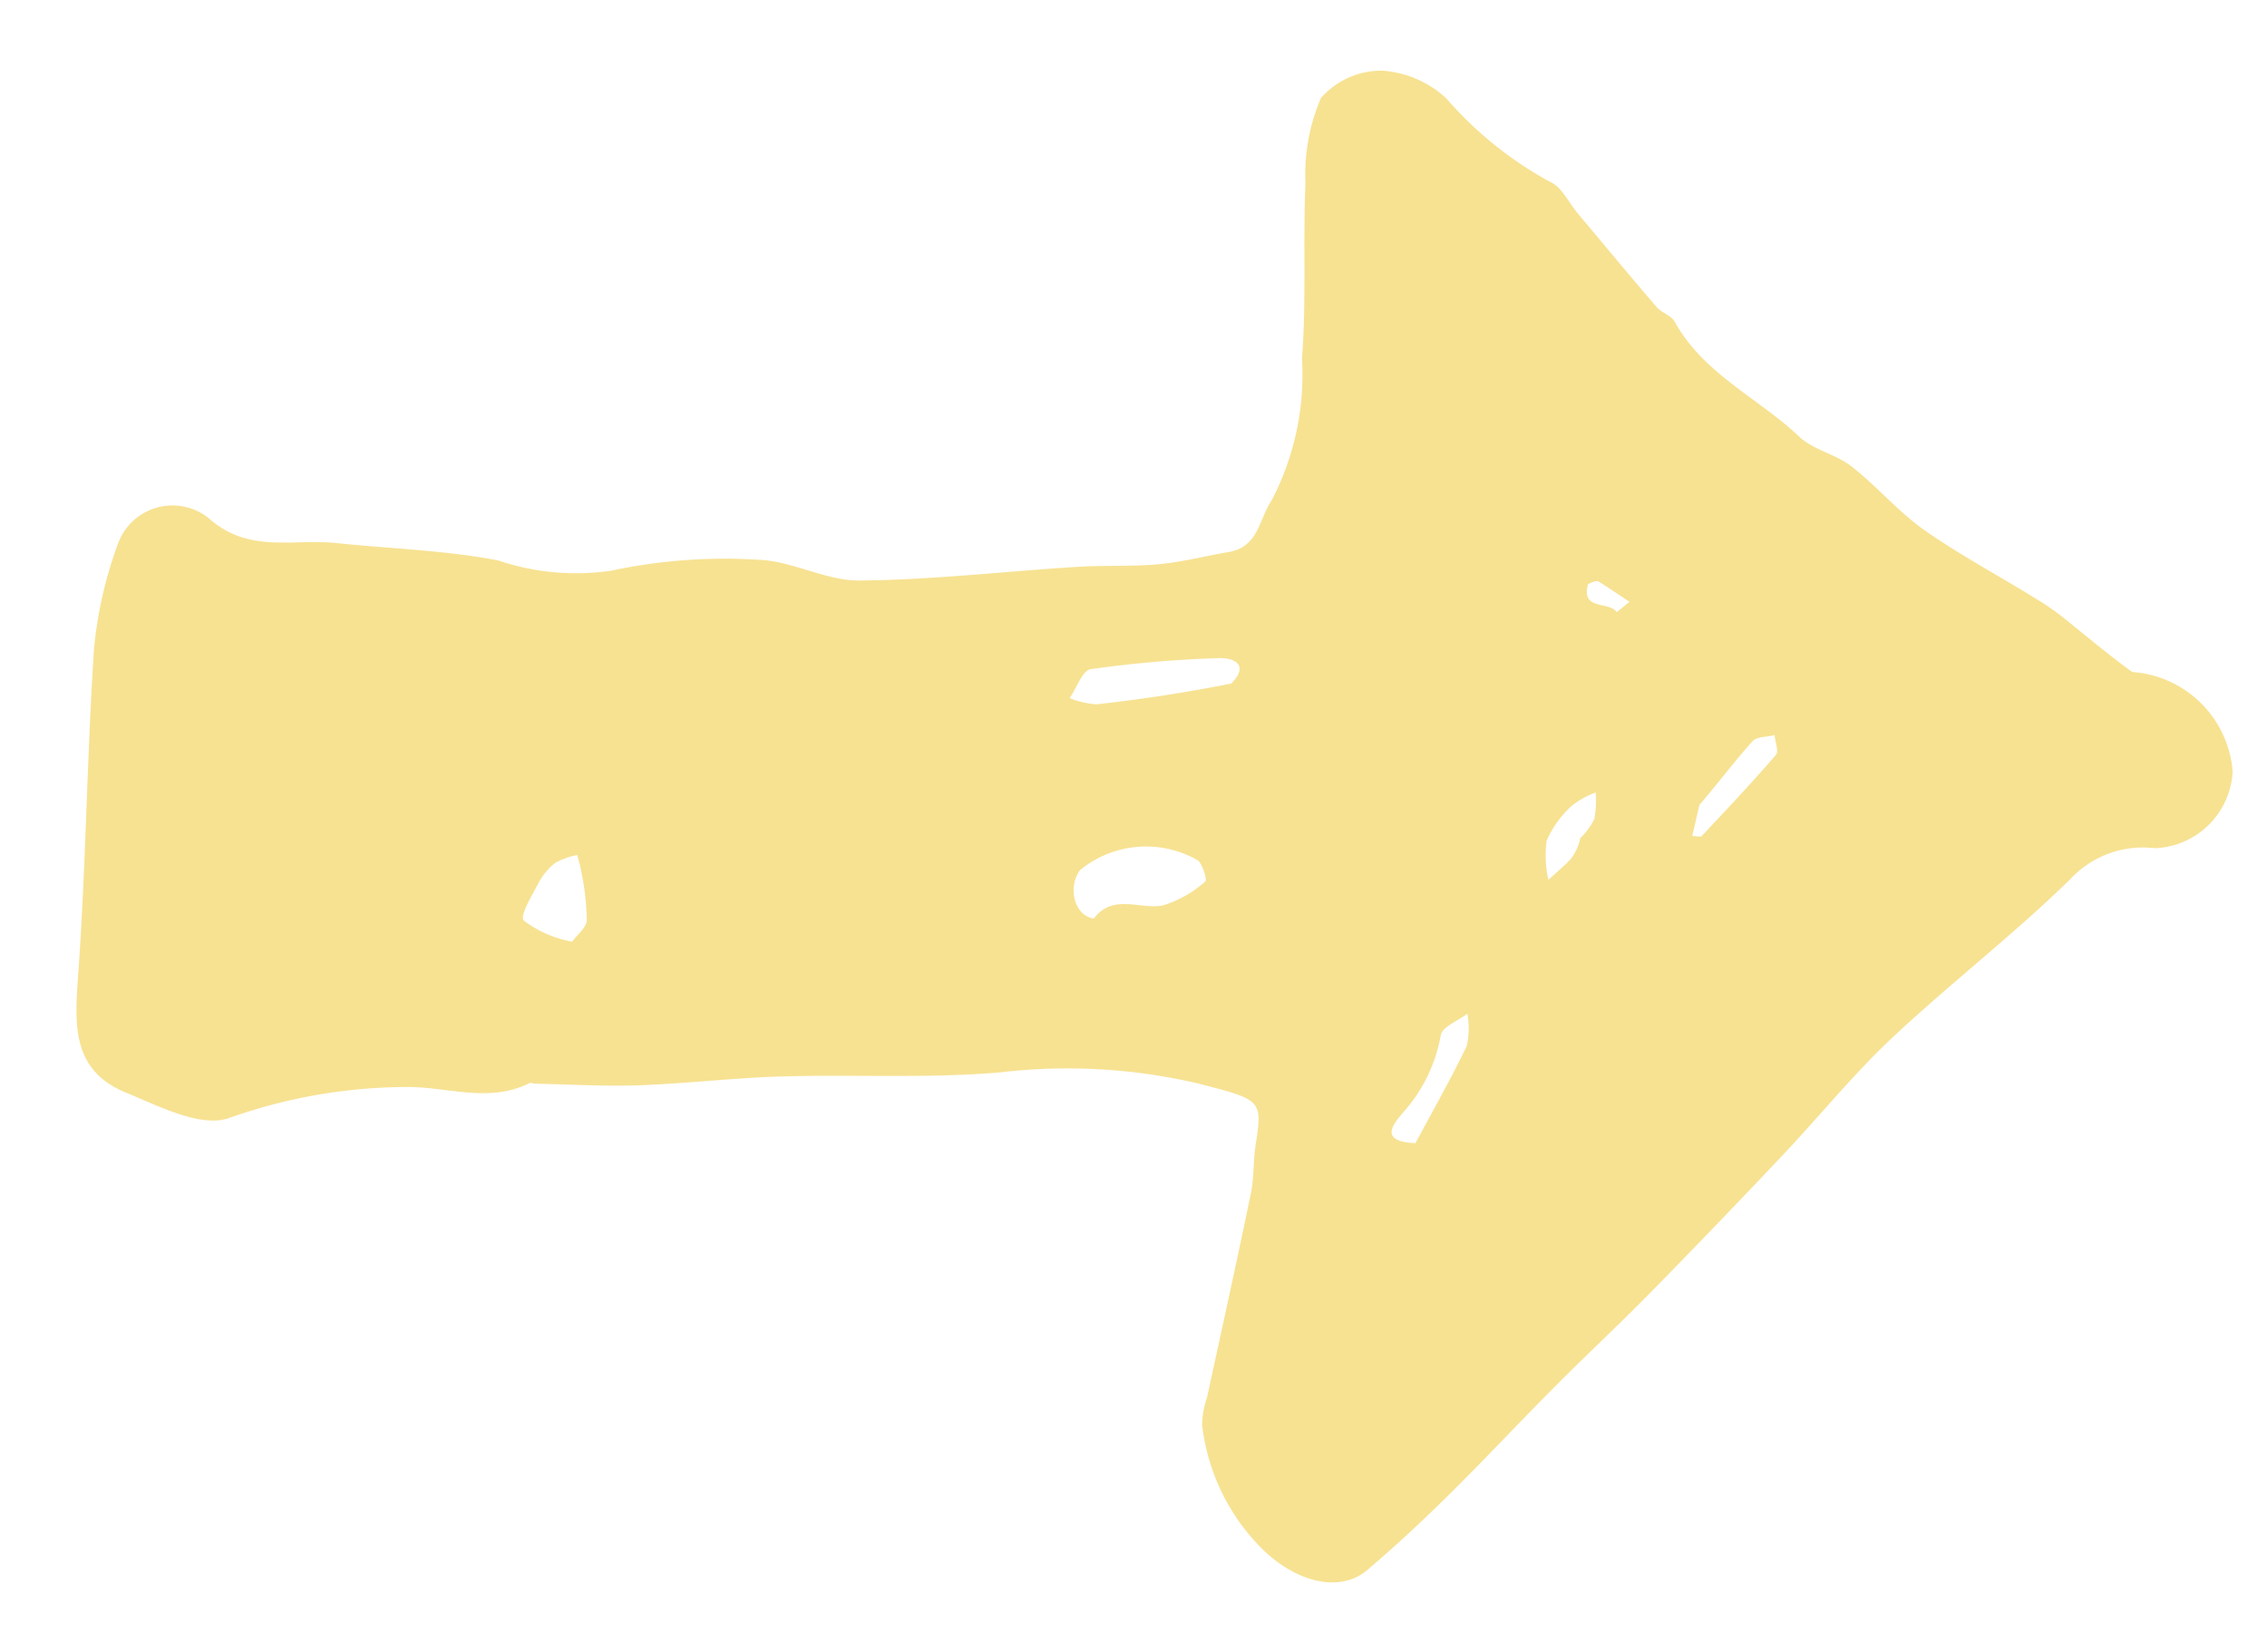 <svg xmlns="http://www.w3.org/2000/svg" width="40.399" height="29.439" viewBox="0 0 40.399 29.439">
  <g id="arrow01" transform="matrix(0.998, -0.07, 0.07, 0.998, -307.438, -734.235)">
    <path id="パス_3" data-name="パス 3" d="M292.249,768.206a1.929,1.929,0,0,1,1.657,1.892,1.443,1.443,0,0,1-1.478,1.267,1.767,1.767,0,0,0-1.547.45c-1.084.919-2.276,1.71-3.378,2.609-.732.6-1.378,1.295-2.074,1.935q-1.255,1.156-2.533,2.288c-.591.523-1.207,1.019-1.8,1.538-.687.6-1.355,1.222-2.047,1.815-.494.423-1,.833-1.525,1.217-.506.37-1.288.128-1.866-.553a3.717,3.717,0,0,1-.878-2.237,1.555,1.555,0,0,1,.121-.48c.346-1.192.7-2.383,1.035-3.579.077-.274.08-.568.143-.847.18-.8.173-.793-.952-1.17a10.245,10.245,0,0,0-3.492-.442c-1.3.022-2.607-.148-3.913-.2-.836-.034-1.675.008-2.511-.02-.613-.021-1.224-.1-1.836-.156-.042,0-.092-.031-.126-.017-.751.309-1.472-.048-2.207-.088a9.529,9.529,0,0,0-3.167.331c-.512.145-1.238-.3-1.811-.583-.984-.493-.8-1.364-.679-2.259.265-1.881.415-3.777.672-5.659a7.373,7.373,0,0,1,.549-1.824,1.033,1.033,0,0,1,1.646-.366c.665.691,1.483.473,2.244.608.955.168,1.928.263,2.861.513a4.318,4.318,0,0,0,1.991.32,9.686,9.686,0,0,1,2.624-.011c.6.062,1.171.457,1.767.495,1.281.08,2.571.019,3.856.029.5,0,.991.065,1.485.055.419-.009.835-.088,1.253-.129.545-.052.574-.526.83-.858a4.839,4.839,0,0,0,.721-2.491c.153-1.031.162-2.082.281-3.119a3.408,3.408,0,0,1,.382-1.488,1.43,1.43,0,0,1,1.134-.406,1.867,1.867,0,0,1,1.091.57,6.657,6.657,0,0,0,1.742,1.615c.2.1.306.4.456.6.424.585.845,1.173,1.277,1.753.082.111.251.17.306.287.446.964,1.39,1.457,2.072,2.2.234.253.626.355.888.59.426.383.77.86,1.212,1.22.6.489,1.259.9,1.891,1.355a4.677,4.677,0,0,1,.469.373c.372.345.736.7,1.166,1.061m-18.765,3.083c.375-.427.828-.1,1.243-.147a2.025,2.025,0,0,0,.786-.375c.035-.022-.022-.286-.1-.378a1.853,1.853,0,0,0-2.112.021c-.238.275-.174.8.186.879m2.726-4c.363-.311.085-.463-.173-.472a20.734,20.734,0,0,0-2.3.036c-.148.011-.273.318-.409.488a1.5,1.5,0,0,0,.475.144c.778-.032,1.554-.093,2.4-.2m-12.021,3.765c.1-.12.272-.231.288-.361a4.52,4.52,0,0,0-.033-.844c-.008-.11-.036-.22-.054-.33a1.4,1.4,0,0,0-.4.112,1.144,1.144,0,0,0-.332.35c-.129.209-.37.548-.3.637a2.014,2.014,0,0,0,.834.436m20.2-1.028-.167.546c.058,0,.141.036.17.009.48-.442.96-.885,1.419-1.348.058-.059,0-.232,0-.352-.135.025-.316,0-.4.082-.332.319-.633.67-1.02,1.063m-5.469,5.657c.348-.553.712-1.1,1.033-1.664a1.461,1.461,0,0,0,.05-.57c-.174.115-.463.2-.5.35a2.773,2.773,0,0,1-.74,1.3c-.178.185-.541.508.157.586m3.311-5.217a1.274,1.274,0,0,0,.27-.319,1.818,1.818,0,0,0,.057-.472,1.64,1.64,0,0,0-.431.2,1.85,1.85,0,0,0-.5.594,1.952,1.952,0,0,0-.017.7c.14-.112.286-.217.418-.337a.9.9,0,0,0,.2-.365m.454-4.5c-.164.464.356.319.475.532l.239-.169c-.171-.133-.341-.267-.516-.395C282.853,765.912,282.8,765.919,282.685,765.966Z" fill="#f7e292"/>
  </g>
</svg>
